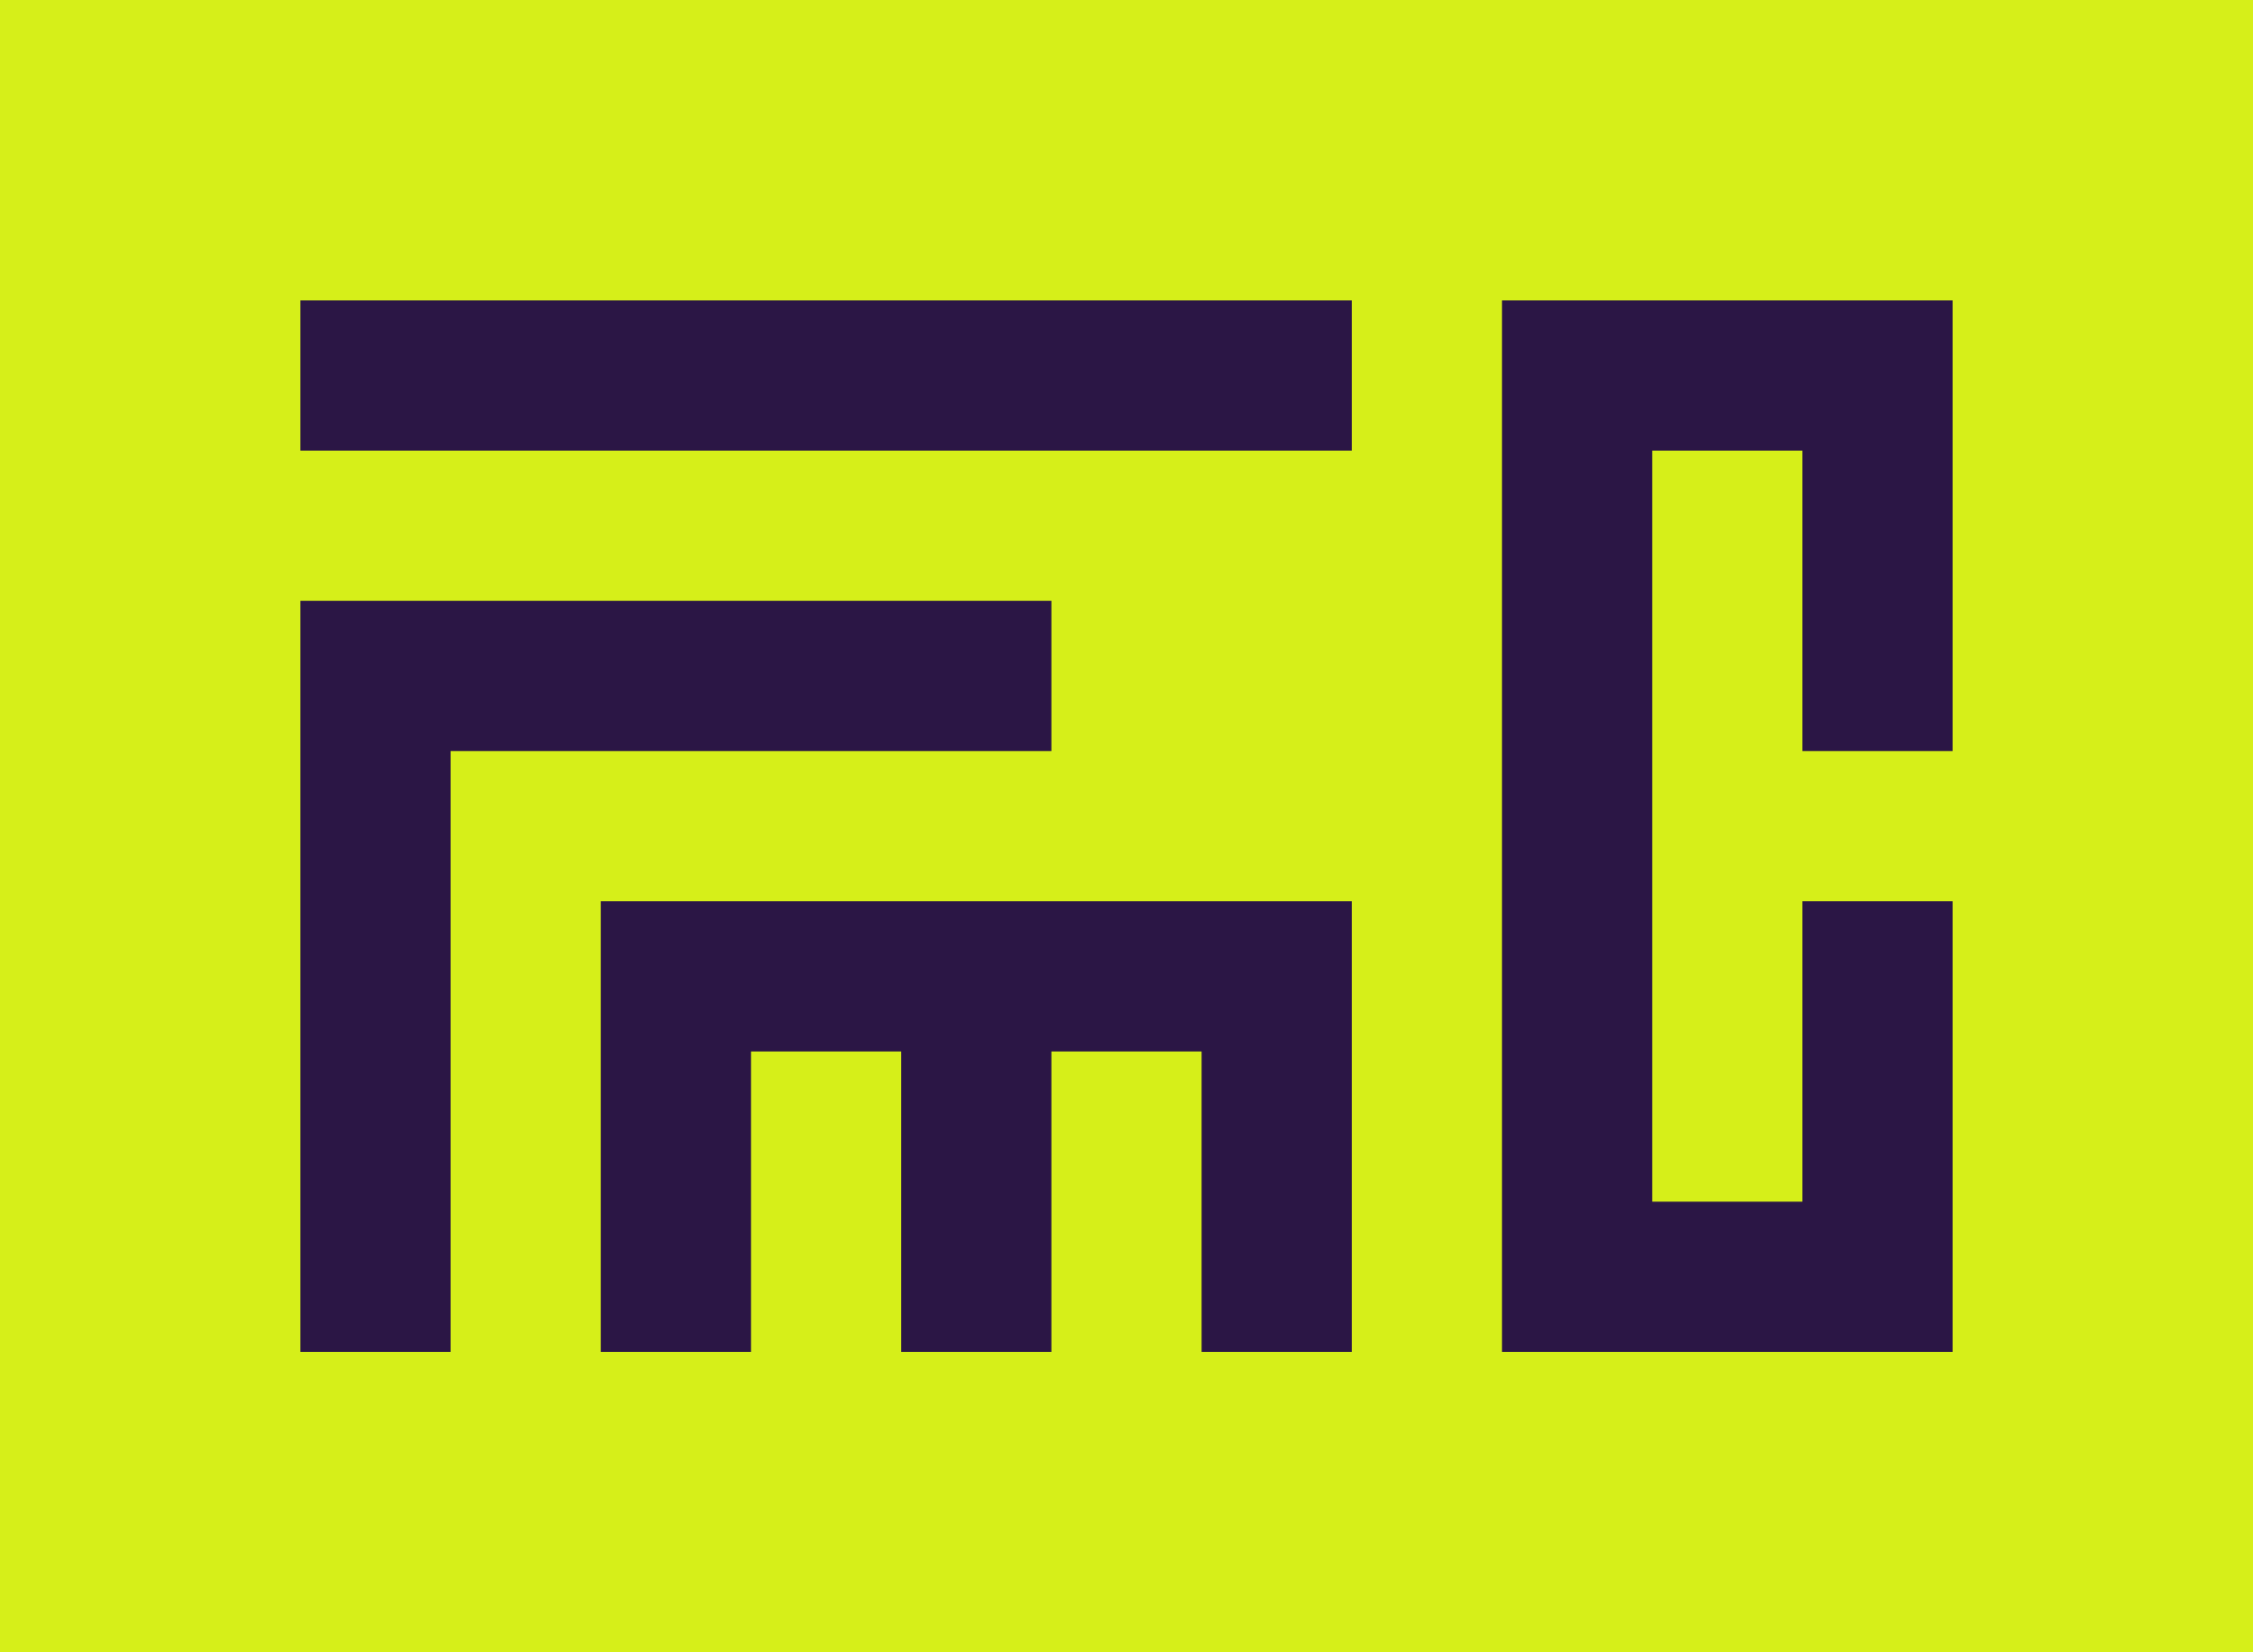<svg xmlns="http://www.w3.org/2000/svg" width="60" height="44" viewBox="0 0 60 44" fill="none"><rect width="60" height="44" fill="#2B1645"></rect><path fill-rule="evenodd" clip-rule="evenodd" d="M60 0H0V44H60V0ZM36 8H8V12H36V8ZM8 36V16H28V20H12V36H8ZM16 24V36H20V28H24V36H28V28H32V36H36V24H16ZM40 36V8H52V20H48V12H44V32H48V24H52V36H40Z" fill="#D6EF19"></path></svg>